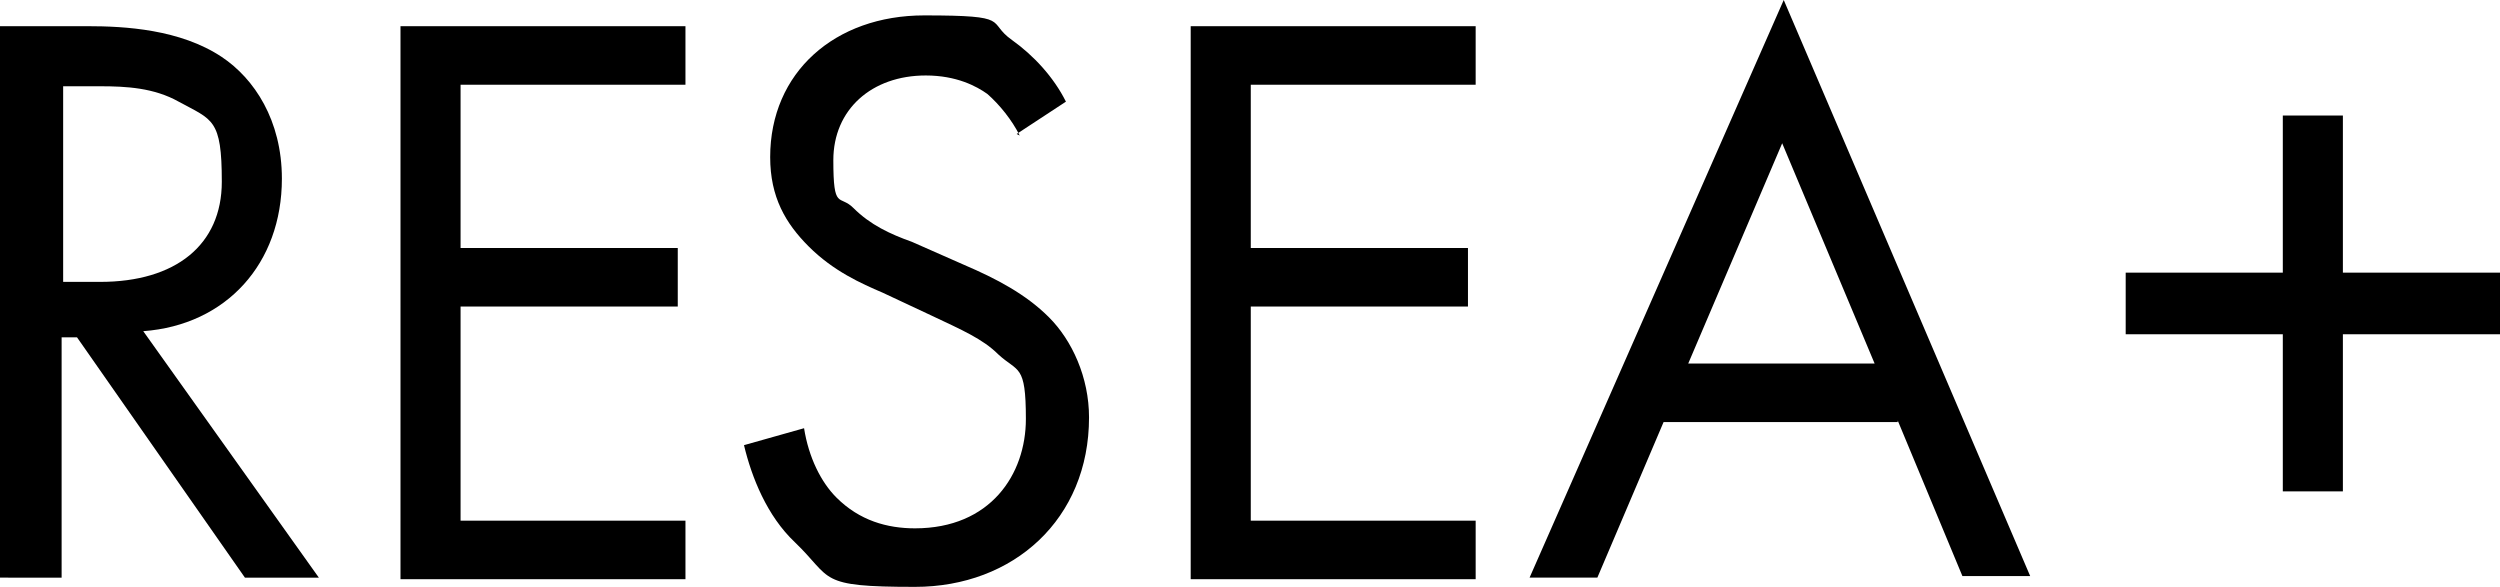 <?xml version="1.0" encoding="UTF-8"?>
<svg xmlns="http://www.w3.org/2000/svg" version="1.1" viewBox="0 0 162.3 38.1">
  <!-- Generator: Adobe Illustrator 28.7.1, SVG Export Plug-In . SVG Version: 1.2.0 Build 142)  -->
  <g>
    <g id="Ebene_1">
      <g id="RESEA_">
        <polygon points="162.3 17.7 152.1 17.7 152.1 7.5 148.2 7.5 148.2 17.7 138 17.7 138 21.7 148.2 21.7 148.2 31.9 152.1 31.9 152.1 21.7 162.3 21.7 162.3 17.7"/>
        <path d="M5.7,1.7c2.4,0,6,.2,8.7,2,2.1,1.4,3.9,4.1,3.9,7.9,0,5.5-3.6,9.5-9,9.9l11.4,16h-4.8l-10.9-15.6h-1v15.6H0V1.7h5.7ZM4,18.3h2.5c4.9,0,7.9-2.4,7.9-6.5s-.6-4-2.8-5.2c-1.6-.9-3.4-1-5.1-1h-2.4v12.8Z"/>
        <path d="M44.5,5.5h-14.6v10.6h14.1v3.8h-14.1v13.9h14.6v3.8h-18.5V1.7h18.5v3.8Z"/>
        <path d="M66.2,8.8c-.5-1-1.3-2-2.1-2.7-.7-.5-2-1.2-4-1.2-3.5,0-6,2.2-6,5.5s.4,2.2,1.3,3.1c1.1,1.1,2.4,1.7,3.8,2.2l3.4,1.5c2.1.9,4,1.9,5.5,3.4s2.6,3.9,2.6,6.5c0,6.6-4.9,11-11.3,11s-5.3-.5-7.8-2.9c-1.8-1.7-2.8-4.2-3.3-6.3l3.9-1.1c.3,1.9,1.1,3.5,2.1,4.5,1.5,1.5,3.3,2,5.1,2,4.9,0,7.2-3.5,7.2-7.1s-.5-3-1.8-4.2c-1-1-2.4-1.6-4.3-2.5l-3.2-1.5c-1.4-.6-3.2-1.4-4.8-3-1.5-1.5-2.5-3.2-2.5-5.8,0-5.5,4.2-9.2,10-9.2s4,.4,5.7,1.6c1.4,1,2.7,2.4,3.5,4,0,0-3.2,2.1-3.2,2.1Z"/>
        <path d="M95.8,5.5h-14.6v10.6h14.1v3.8h-14.1v13.9h14.6v3.8h-18.5V1.7h18.5v3.8Z"/>
        <path d="M123.2,27.4h-15.2l-4.3,10.1h-4.4L115.8,0l16,37.4h-4.4s-4.2-10.1-4.2-10.1ZM121.7,23.6l-6-14.3-6.1,14.3h12.1Z"/>
      </g>
    </g>
  </g>
</svg>